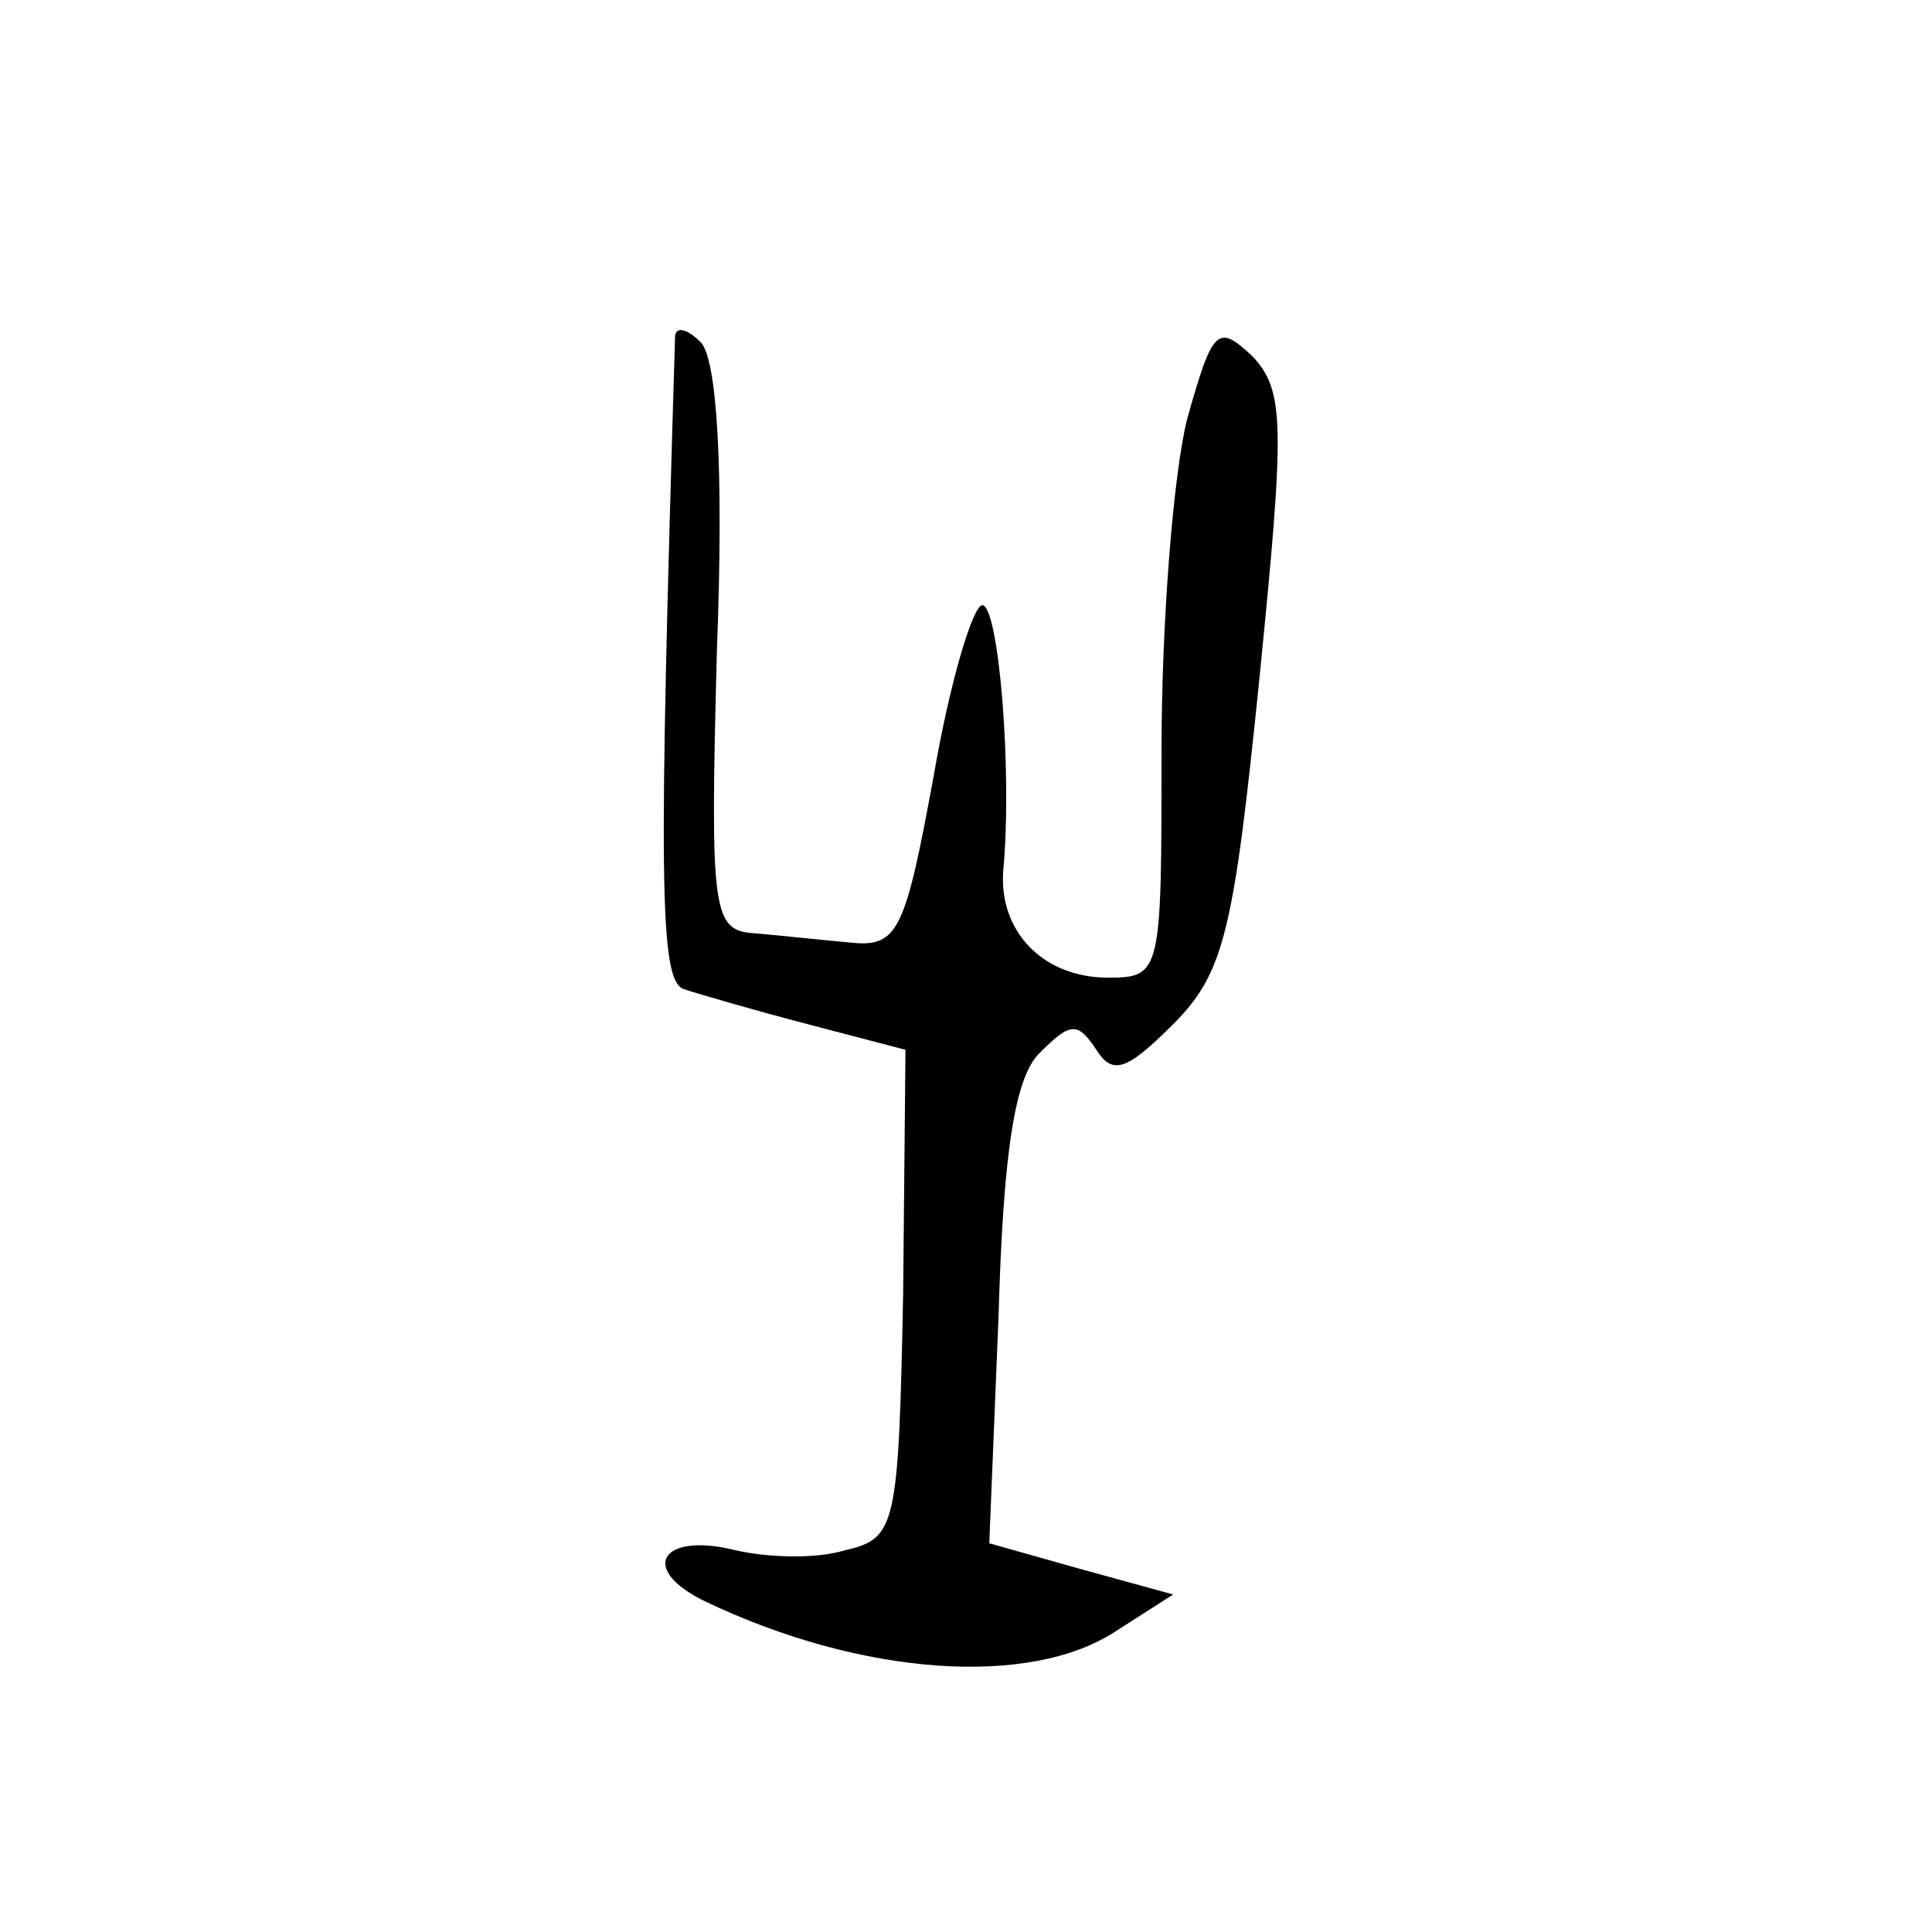 <?xml version="1.0" standalone="no"?>
<!DOCTYPE svg PUBLIC "-//W3C//DTD SVG 20010904//EN"
 "http://www.w3.org/TR/2001/REC-SVG-20010904/DTD/svg10.dtd">
<svg version="1.0" xmlns="http://www.w3.org/2000/svg"
 width="83pt" height="83pt" viewBox="0 0 83 83"
 preserveAspectRatio="xMidYMid meet">
<g transform="translate(0,83) scale(0.1,-0.1)"
fill="#000000" stroke="none">
<path d="M290 685 c-7 -233 -7 -277 4 -280 6 -2 30 -9 53 -15 l42 -11 -1 -105
c-2 -100 -3 -105 -25 -110 -13 -4 -34 -3 -47 0 -32 8 -42 -8 -13 -22 67 -32
139 -37 176 -13 l25 16 -40 11 -39 11 4 98 c2 70 7 103 18 113 13 13 16 13 24
1 7 -11 13 -9 33 11 22 22 26 40 37 148 11 110 11 124 -3 139 -15 14 -17 12
-28 -27 -6 -24 -11 -88 -11 -142 0 -96 0 -98 -23 -98 -28 0 -47 20 -45 46 4
43 -2 114 -9 114 -4 0 -14 -33 -21 -74 -12 -65 -15 -73 -35 -71 -11 1 -30 3
-41 4 -19 1 -20 7 -17 122 3 78 0 125 -7 132 -6 6 -11 7 -11 2z"/>
</g>
</svg>
